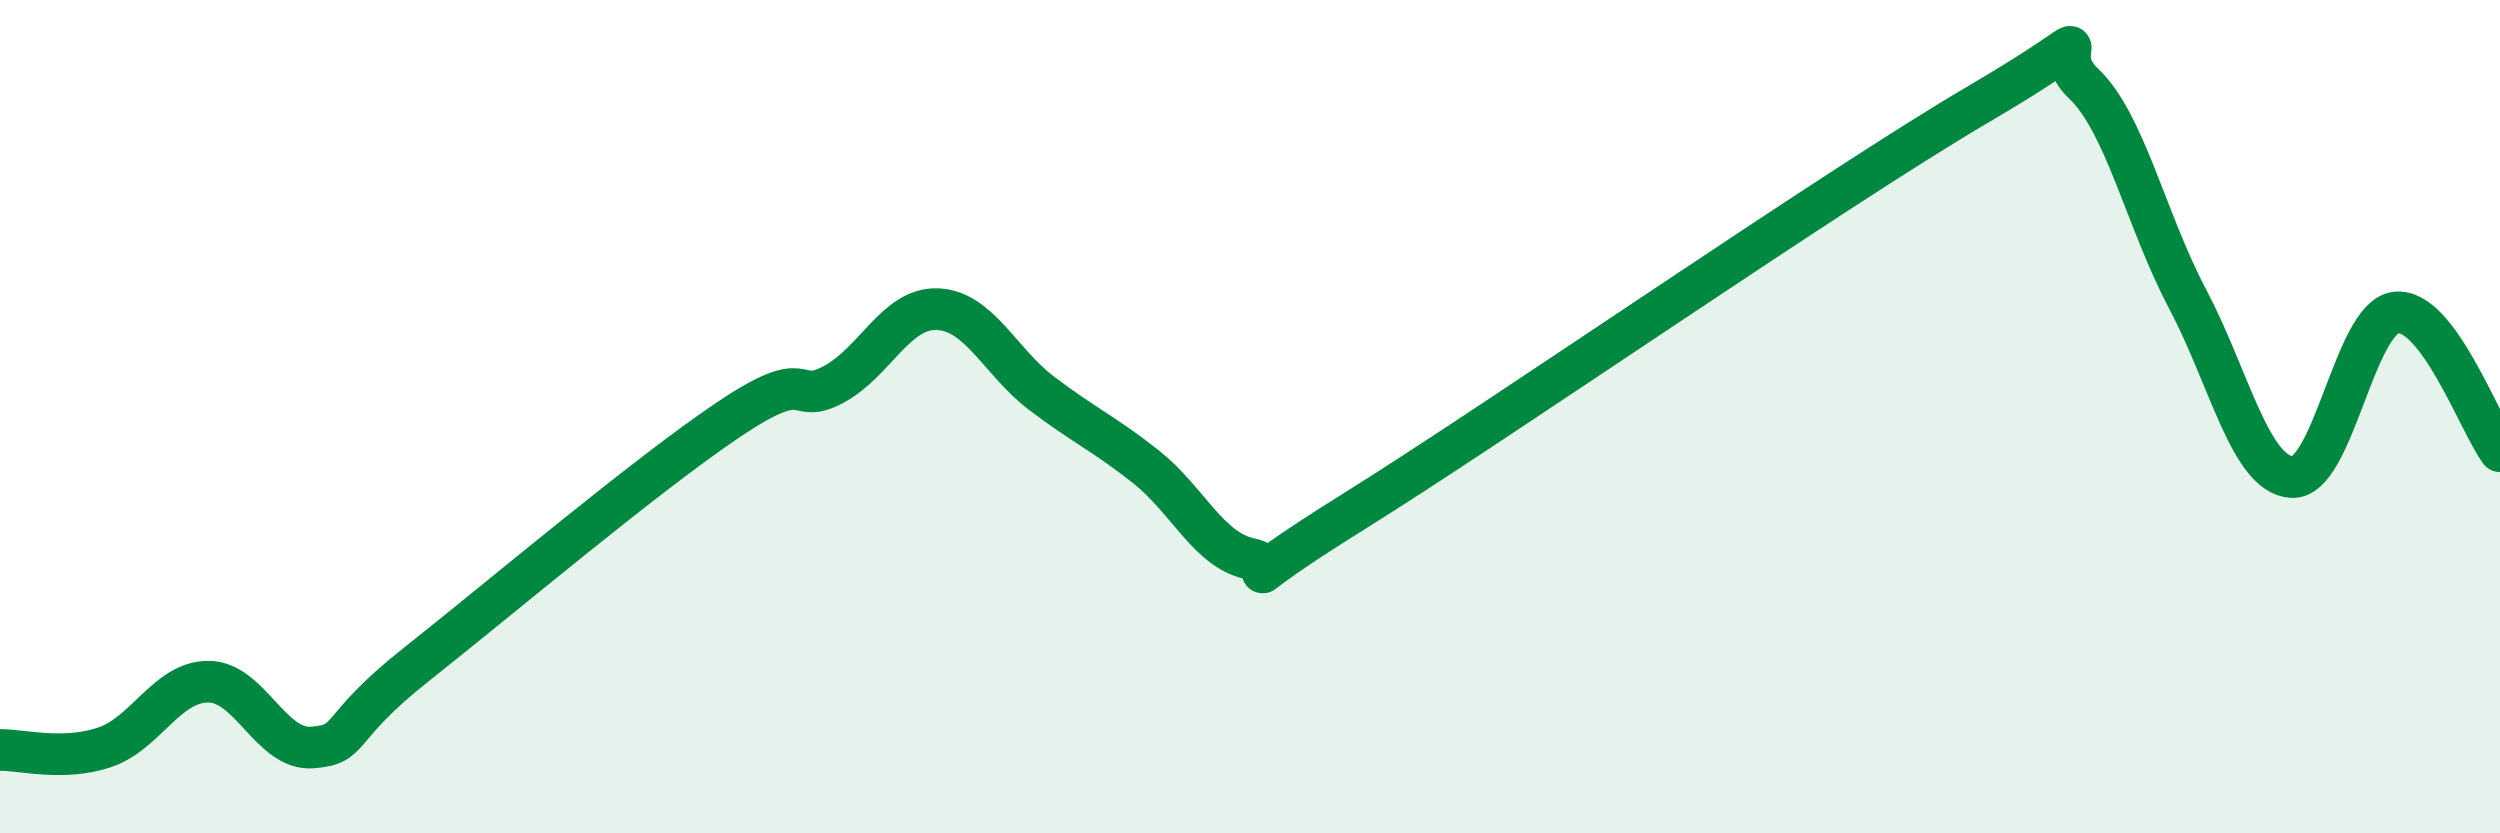 
    <svg width="60" height="20" viewBox="0 0 60 20" xmlns="http://www.w3.org/2000/svg">
      <path
        d="M 0,18 C 0.5,17.99 1.5,18.27 2.5,17.94 C 3.5,17.61 4,16.36 5,16.36 C 6,16.36 6.5,18.02 7.5,17.94 C 8.5,17.86 8,17.52 10,15.94 C 12,14.36 15.5,11.4 17.5,10.06 C 19.5,8.72 19,9.76 20,9.23 C 21,8.7 21.5,7.38 22.5,7.42 C 23.5,7.46 24,8.68 25,9.44 C 26,10.2 26.5,10.41 27.5,11.2 C 28.5,11.99 29,13.2 30,13.41 C 31,13.62 29,14.45 32.5,12.27 C 36,10.09 44,4.54 47.5,2.49 C 51,0.44 49,1.06 50,2 C 51,2.94 51.5,5.28 52.5,7.17 C 53.5,9.06 54,11.38 55,11.45 C 56,11.52 56.5,7.62 57.5,7.5 C 58.5,7.38 59.5,10.16 60,10.83L60 20L0 20Z"
        fill="#008740"
        opacity="0.1"
        stroke-linecap="round"
        stroke-linejoin="round"
      />
      <path
        d="M 0,18 C 0.5,17.99 1.5,18.27 2.5,17.94 C 3.5,17.61 4,16.36 5,16.36 C 6,16.36 6.5,18.02 7.5,17.94 C 8.5,17.86 8,17.52 10,15.94 C 12,14.36 15.5,11.4 17.5,10.06 C 19.5,8.72 19,9.76 20,9.23 C 21,8.7 21.5,7.38 22.5,7.42 C 23.5,7.46 24,8.68 25,9.44 C 26,10.2 26.5,10.41 27.5,11.2 C 28.5,11.99 29,13.2 30,13.41 C 31,13.62 29,14.45 32.5,12.27 C 36,10.09 44,4.54 47.5,2.49 C 51,0.44 49,1.06 50,2 C 51,2.94 51.5,5.28 52.5,7.17 C 53.5,9.06 54,11.38 55,11.45 C 56,11.52 56.5,7.62 57.5,7.5 C 58.5,7.38 59.5,10.16 60,10.83"
        stroke="#008740"
        stroke-width="1"
        fill="none"
        stroke-linecap="round"
        stroke-linejoin="round"
      />
    </svg>
  